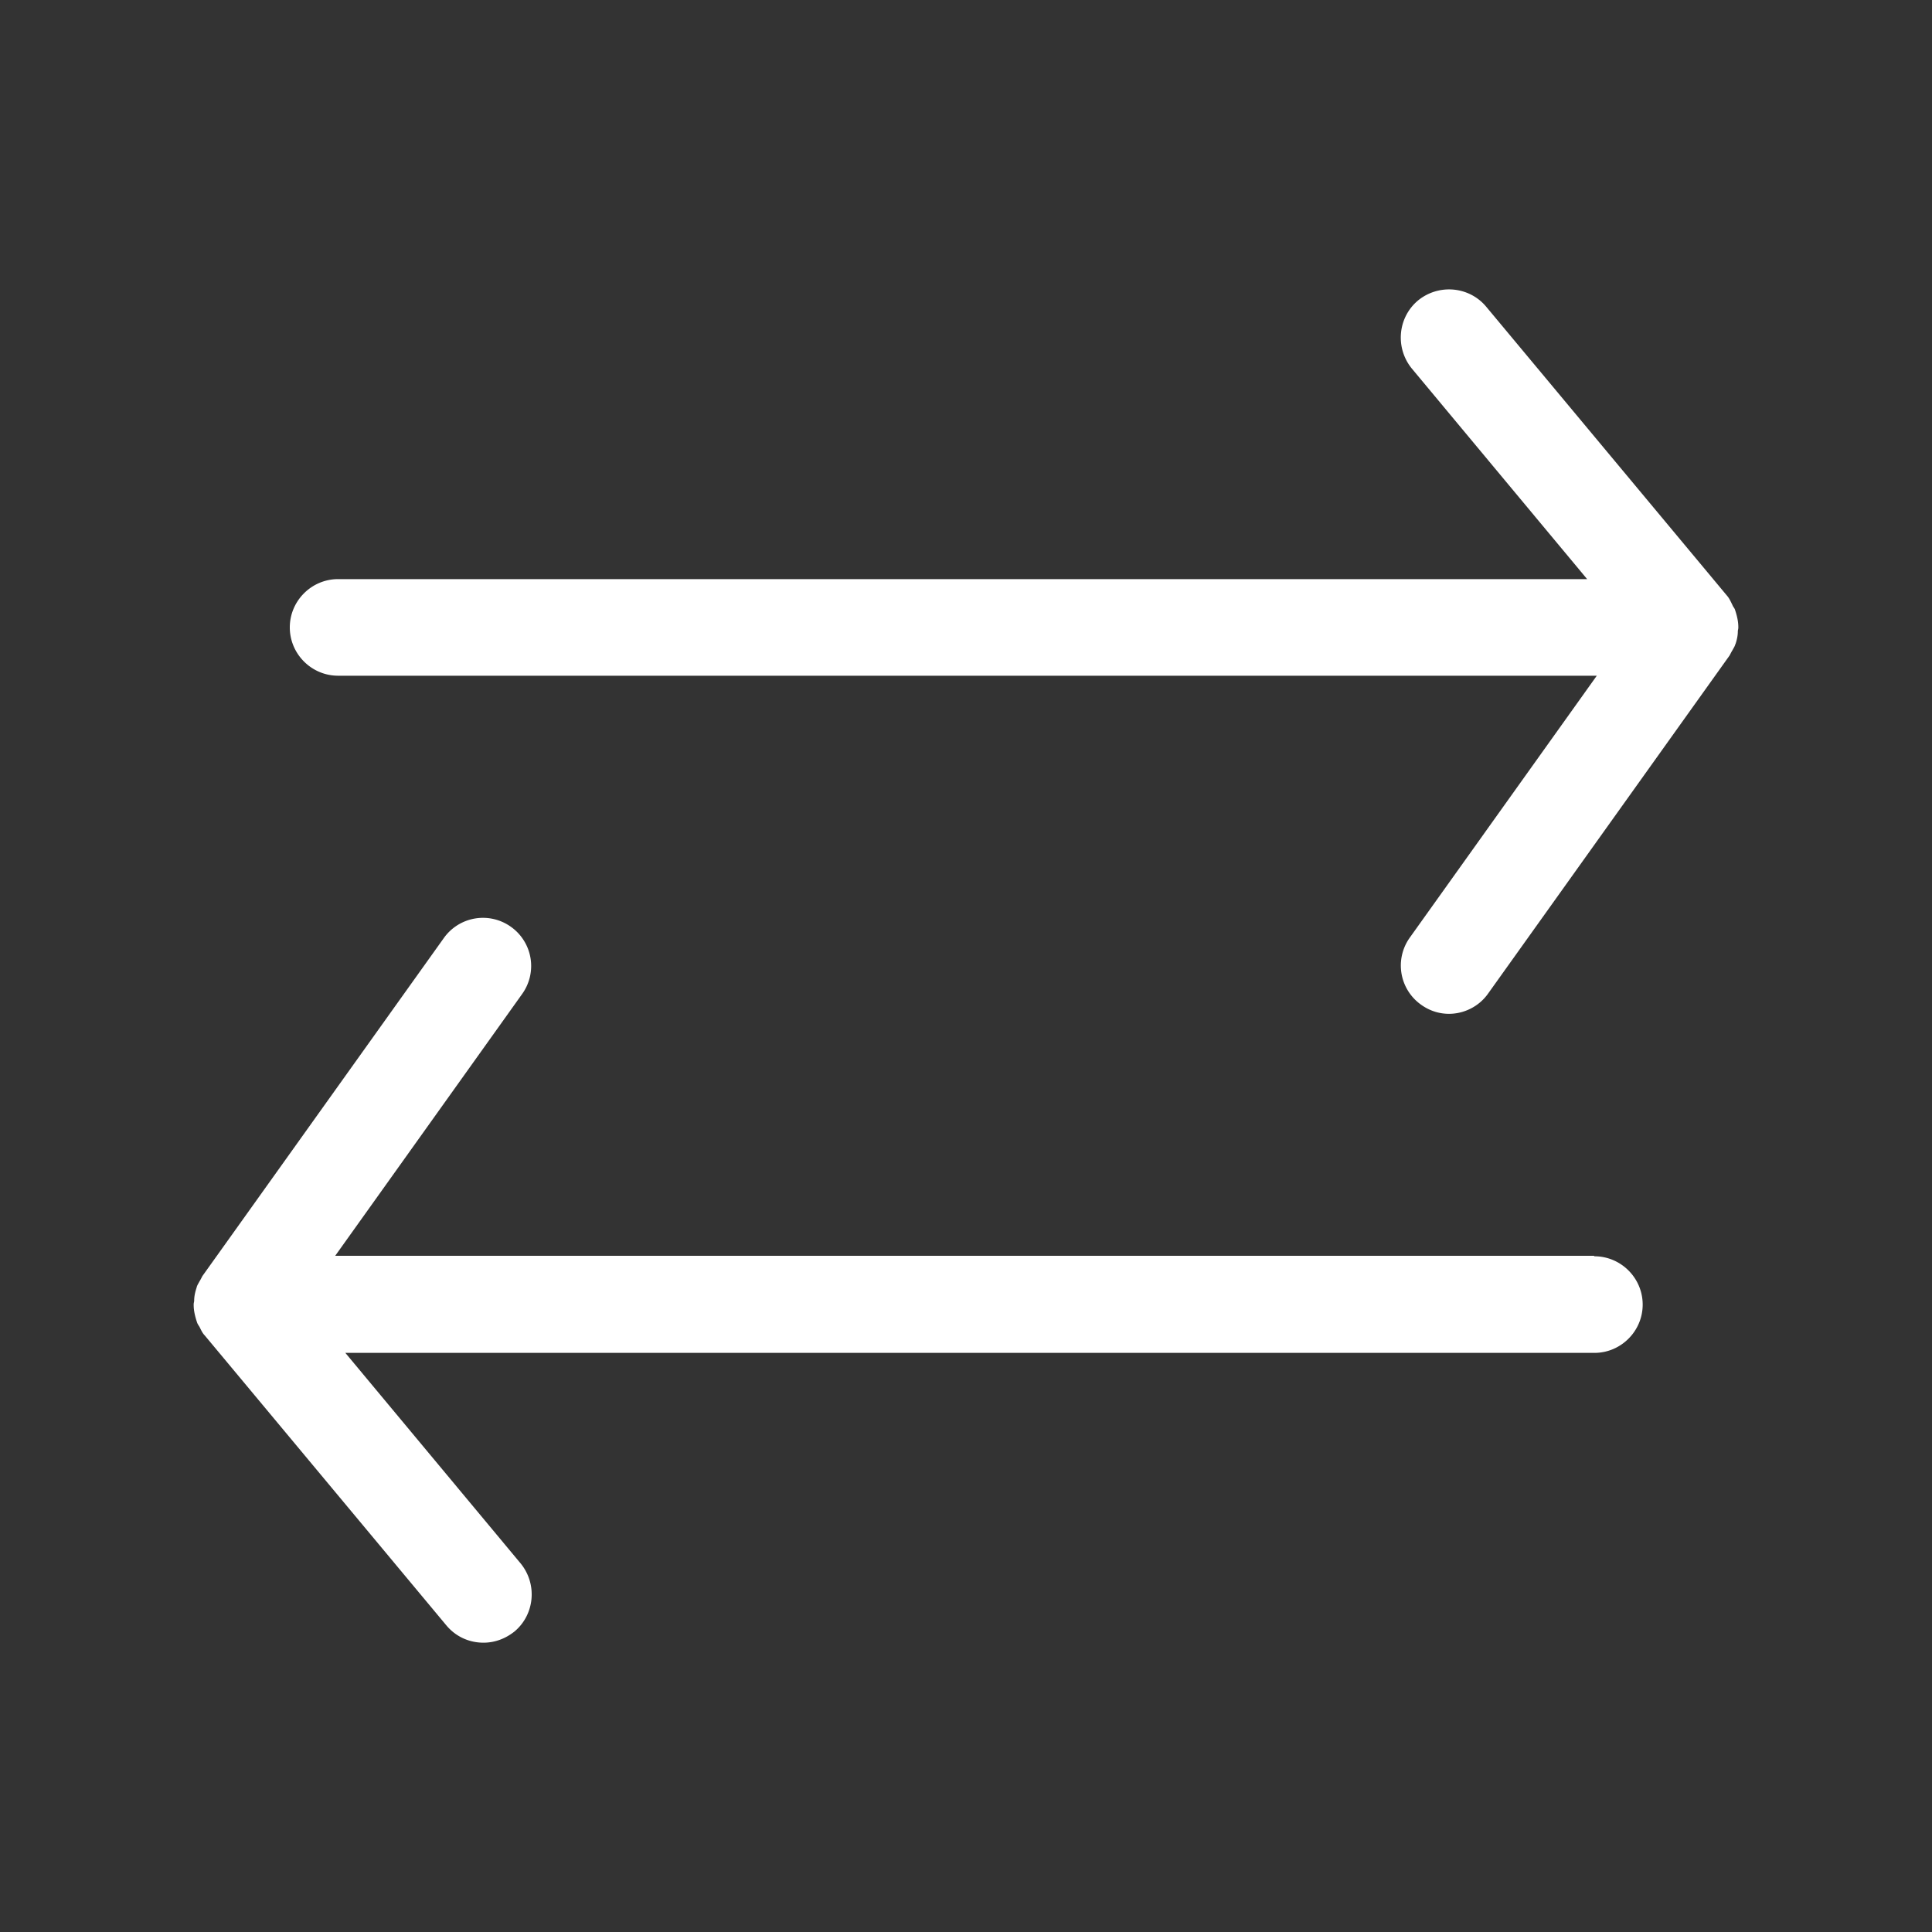 <?xml version="1.0" encoding="UTF-8"?>
<svg xmlns="http://www.w3.org/2000/svg" viewBox="0 0 40 40"><rect x="0" y="0" width="40" height="40" fill="#333333" stroke="none"/><path d="M33 26H6.94l3.87-5.42a.994.994 0 0 0-.23-1.39.994.994 0 0 0-1.39.23l-5 7s-.04.08-.06.11c-.02.04-.05.08-.06.13-.03.09-.05.18-.05.27 0 .02-.01.05-.01.07v.02c0 .12.03.24.07.36.01.03.03.06.05.09.03.06.06.13.11.18l5 6c.2.24.48.36.77.36.23 0 .45-.08.64-.23.42-.35.48-.98.13-1.41l-3.63-4.36h25.86c.55 0 1-.45 1-1s-.45-1-1-1ZM35.93 13.34c.03-.09.05-.18.05-.27 0-.02.01-.05.01-.07v-.02c0-.12-.03-.24-.07-.36-.01-.03-.04-.06-.05-.09-.03-.06-.06-.13-.1-.18l-5-6c-.35-.42-.98-.48-1.41-.13-.42.35-.48.98-.13 1.41l3.63 4.36H7c-.55 0-1 .45-1 1s.45 1 1 1h26.06l-3.87 5.42a.994.994 0 0 0 .23 1.39c.18.13.38.19.58.19.31 0 .62-.15.81-.42l5-7s.04-.08.06-.11c.02-.04.05-.08.06-.13Z" style="fill: #ffffff;"/></svg>
